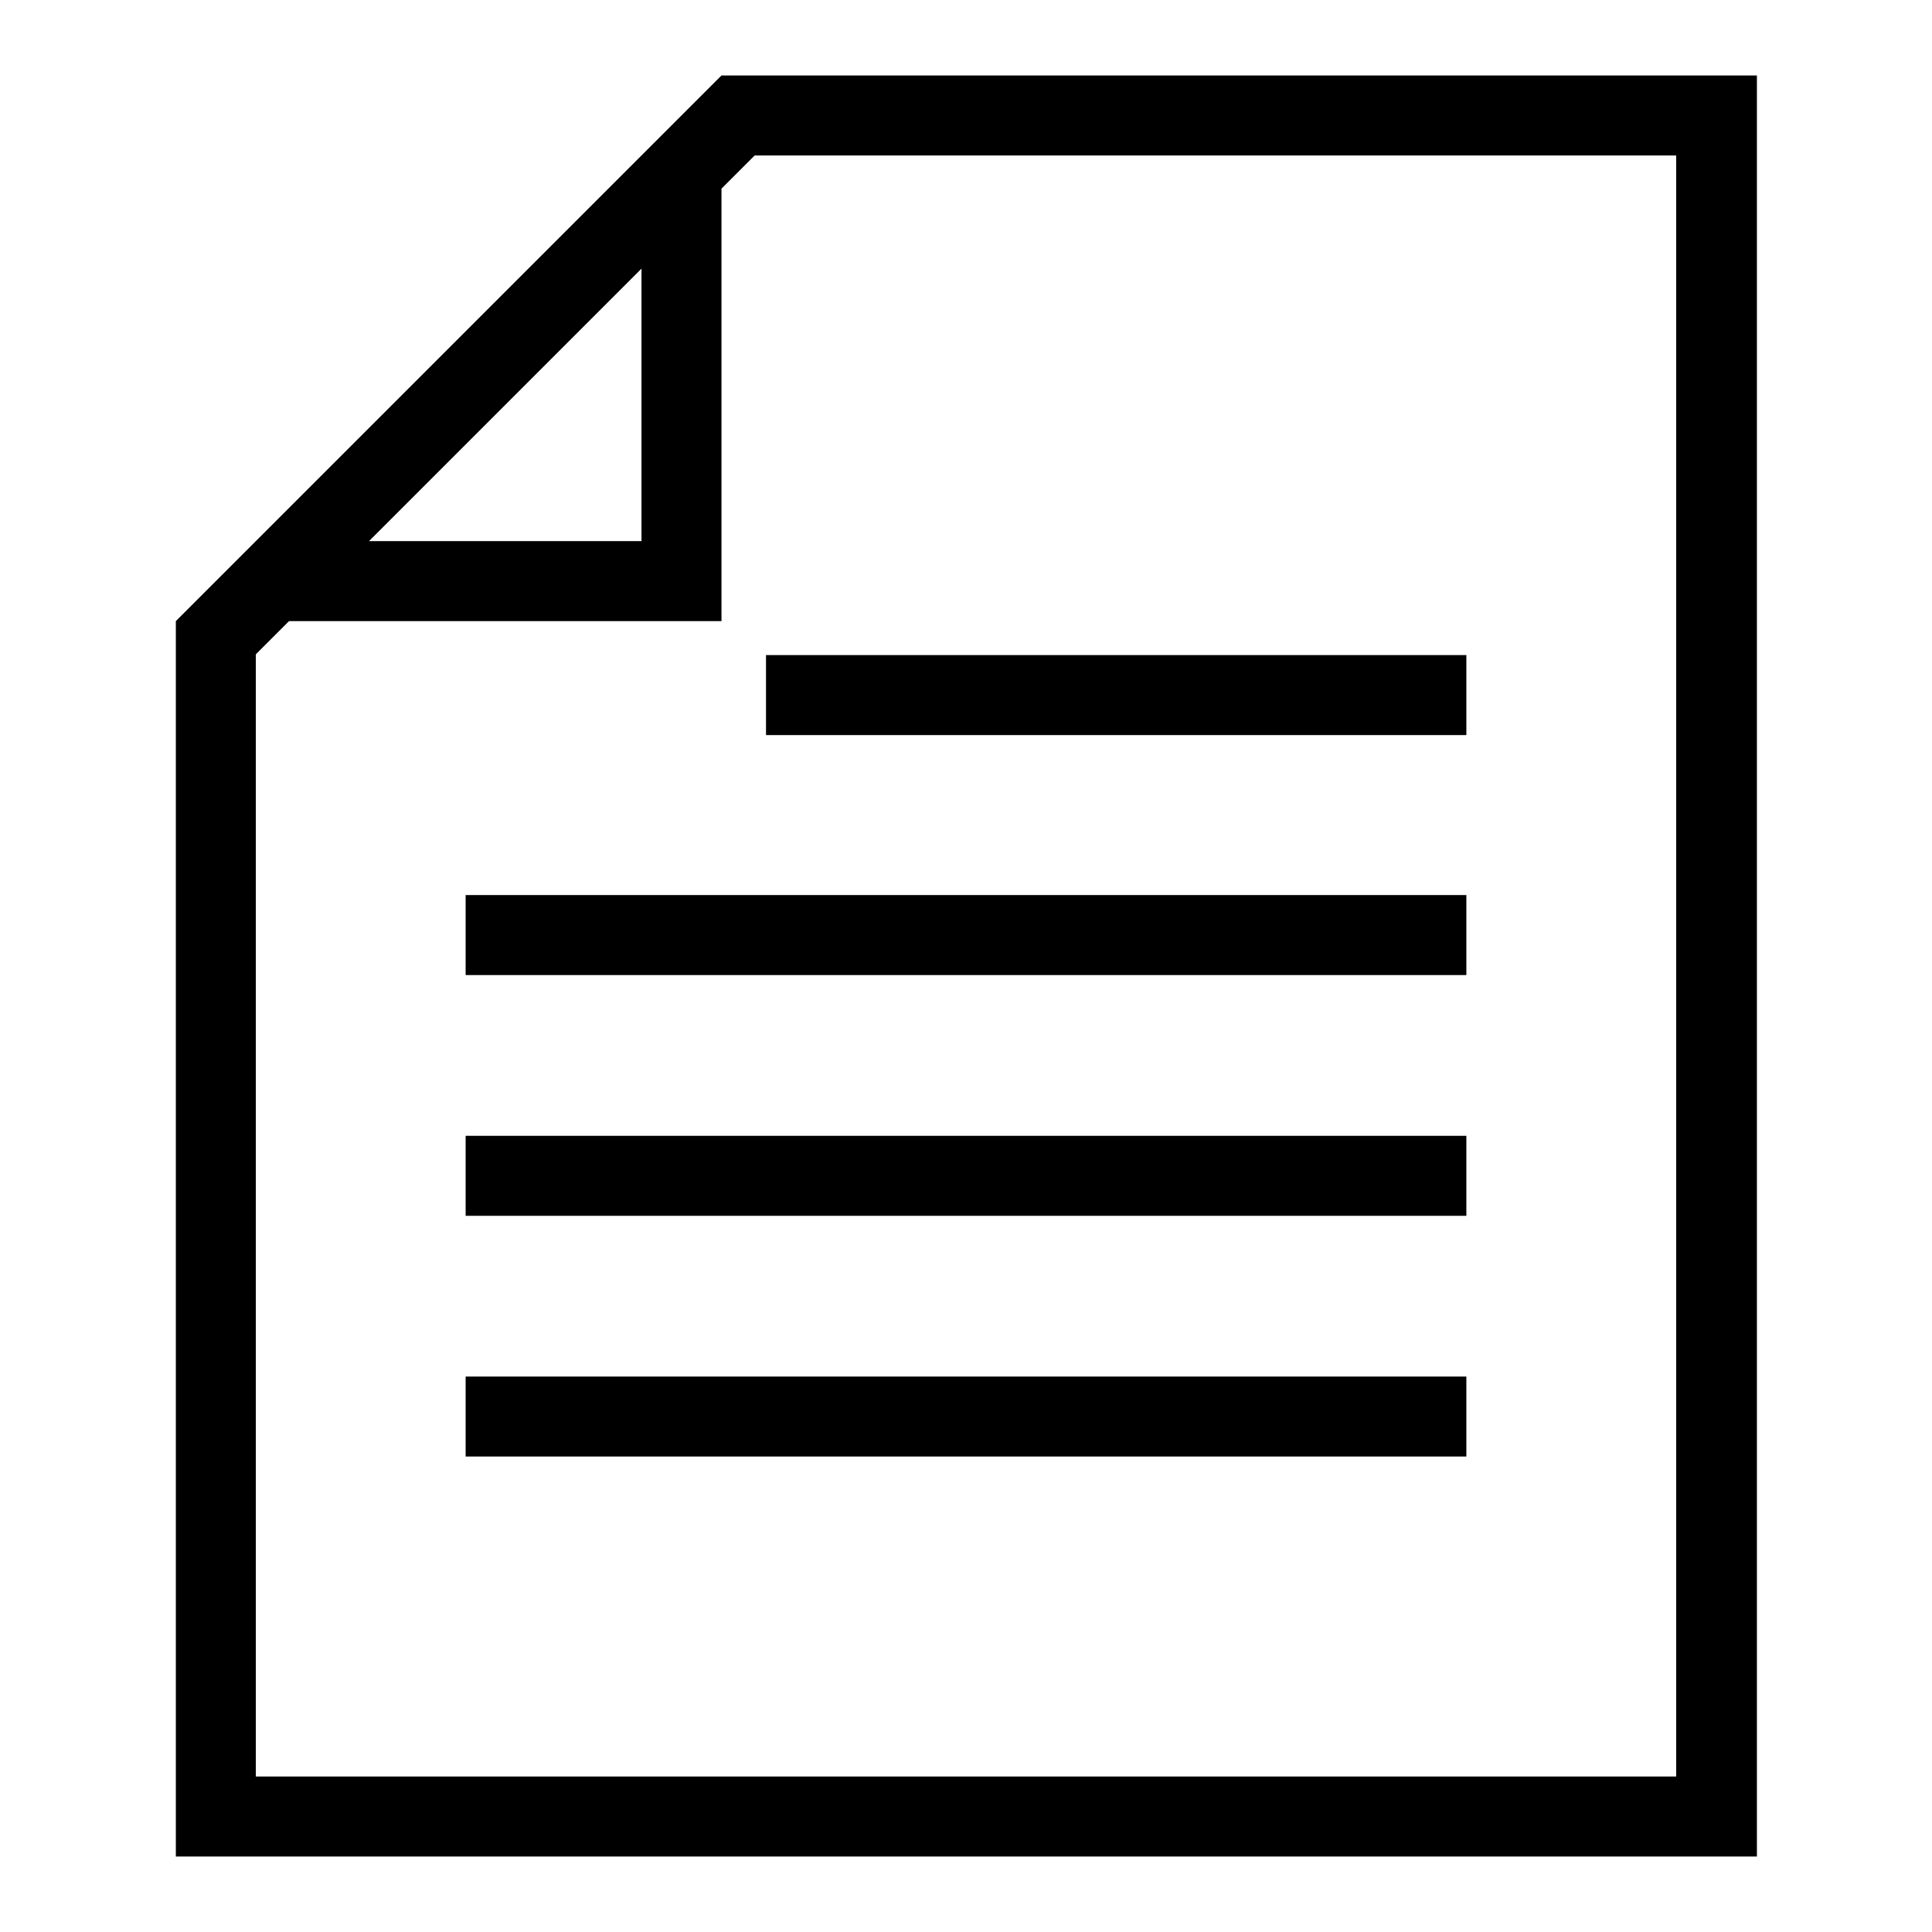 <?xml version="1.0" encoding="utf-8"?>
<!-- Svg Vector Icons : http://www.onlinewebfonts.com/icon -->
<!DOCTYPE svg PUBLIC "-//W3C//DTD SVG 1.1//EN" "http://www.w3.org/Graphics/SVG/1.1/DTD/svg11.dtd">
<svg version="1.1" xmlns="http://www.w3.org/2000/svg" xmlns:xlink="http://www.w3.org/1999/xlink" x="0px" y="0px" viewBox="0 0 256 256" enable-background="new 0 0 256 256" xml:space="preserve">
<g> <path fill="#000000" d="M85,35.6v36.1H48.9L85,35.6 M95.6,10L23.3,82.3h72.3V10z M222.1,20.6v214.8H33.9V86.7L100,20.6H222.1  M232.7,10H95.6L23.3,82.3V246h209.5V10z M194.3,86.8h-92.8v10.6h92.8V86.8z M194.3,118.6H61.7v10.6h132.6V118.6z M194.3,150.5 H61.7v10.6h132.6V150.5z M194.3,182.4H61.7V193h132.6V182.4z"/></g>
</svg>